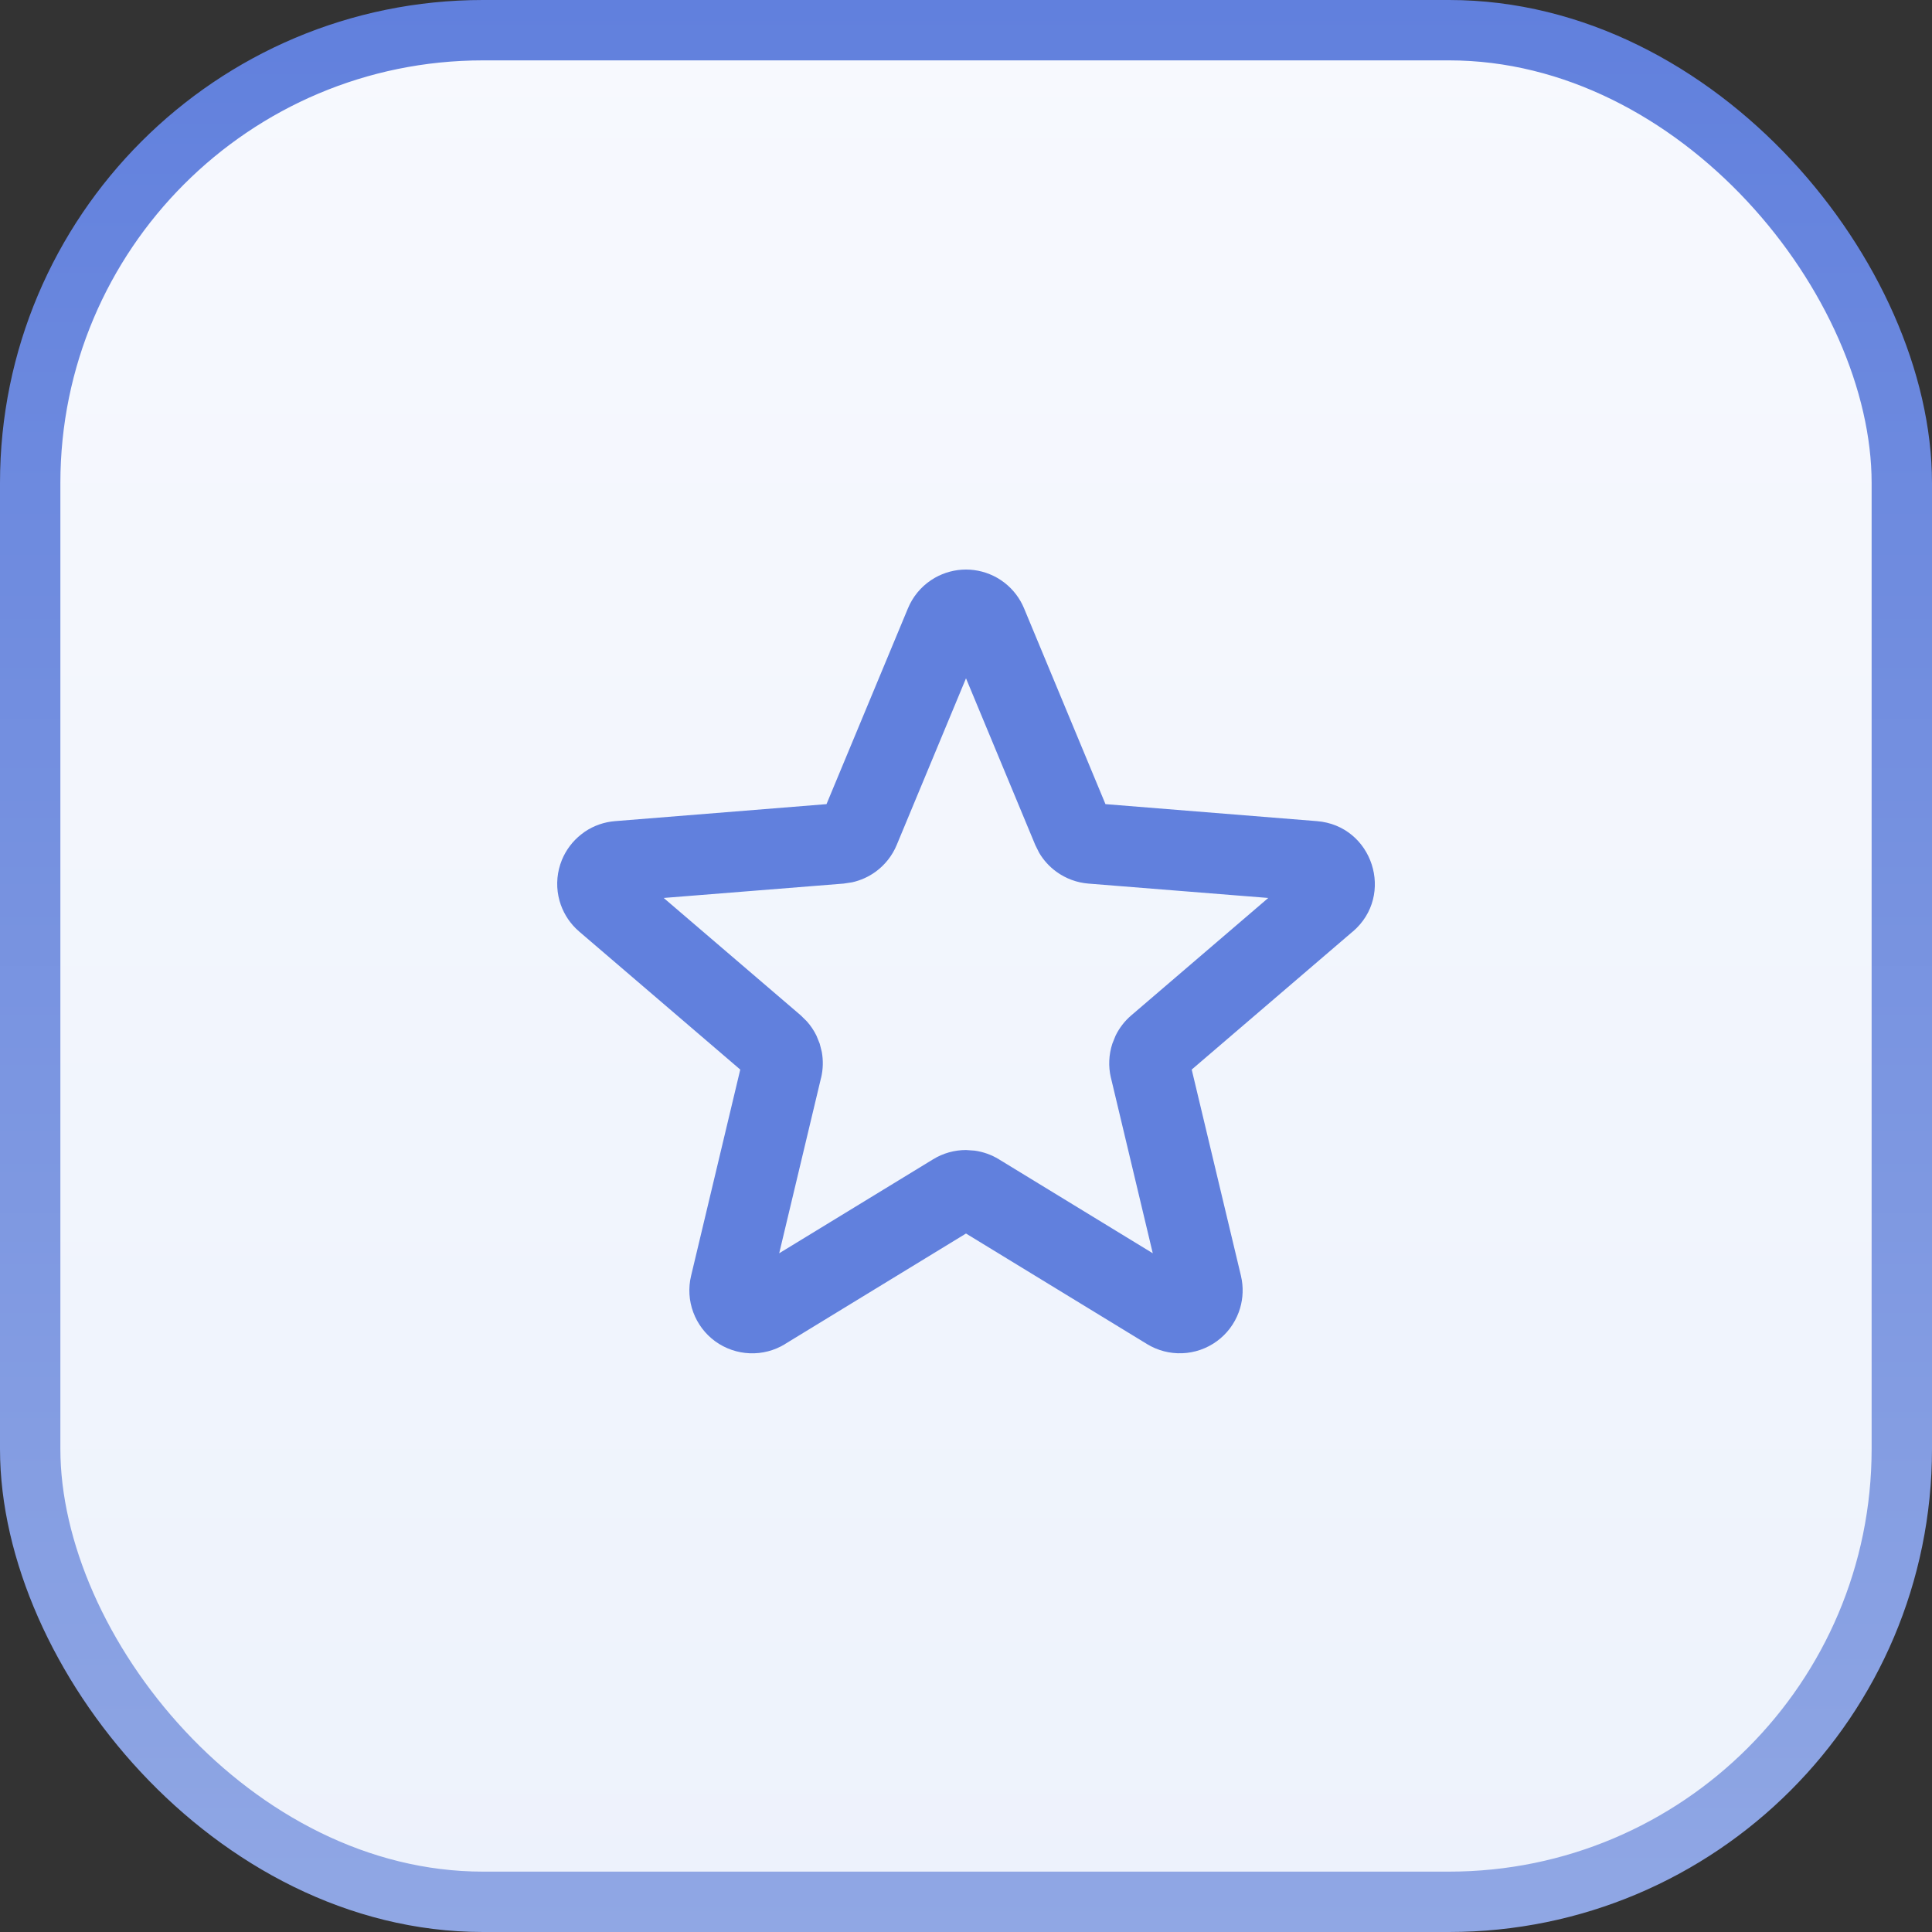 <svg width="64" height="64" viewBox="0 0 64 64" fill="none" xmlns="http://www.w3.org/2000/svg">
<rect x="0" y="0" width="64" height="64" fill="#333333" stroke="none"/>
<rect x="1" y="1" width="62" height="62" rx="15" fill="url(#paint0_linear_245_213)"/>
<rect x="1" y="1" width="62" height="62" rx="15" stroke="url(#paint1_linear_245_213)" stroke-width="2"/>
<path d="M32 18.867C32.361 18.867 32.716 18.962 33.029 19.139L33.16 19.22L33.285 19.311C33.566 19.532 33.787 19.822 33.924 20.154L36.62 26.638L43.624 27.201C45.471 27.349 46.221 29.656 44.812 30.861L44.811 30.859L39.477 35.431L41.108 42.262L41.138 42.413C41.195 42.767 41.16 43.131 41.035 43.469C40.892 43.855 40.639 44.191 40.306 44.432C39.973 44.674 39.575 44.812 39.164 44.828C38.753 44.844 38.346 44.738 37.995 44.523L32 40.862L26.004 44.523L26.005 44.525C25.654 44.739 25.247 44.846 24.836 44.829C24.425 44.813 24.027 44.675 23.694 44.434C23.361 44.192 23.108 43.856 22.965 43.47C22.822 43.084 22.797 42.663 22.893 42.263L24.522 35.431L19.19 30.862L19.077 30.758C18.821 30.505 18.634 30.19 18.536 29.842C18.424 29.446 18.433 29.025 18.56 28.633L18.613 28.488C18.749 28.156 18.969 27.864 19.253 27.641L19.376 27.549C19.673 27.349 20.018 27.229 20.376 27.201L27.379 26.638L30.076 20.154C30.233 19.774 30.498 19.449 30.84 19.22L30.971 19.139C31.284 18.962 31.638 18.867 32 18.867ZM29.704 27.992C29.557 28.346 29.315 28.652 29.005 28.878C28.772 29.047 28.508 29.165 28.229 29.227L27.947 29.27L21.986 29.746L26.526 33.635L26.73 33.836C26.857 33.978 26.962 34.137 27.046 34.307L27.154 34.573L27.224 34.85C27.274 35.131 27.267 35.42 27.201 35.699L27.199 35.702L25.812 41.516L30.914 38.401C31.241 38.201 31.617 38.096 32 38.096L32.285 38.116C32.568 38.155 32.841 38.251 33.086 38.401L38.187 41.516L36.801 35.702L36.799 35.698C36.712 35.326 36.729 34.937 36.848 34.573L36.954 34.309C37.079 34.053 37.255 33.823 37.473 33.637L42.013 29.746L36.053 29.27C35.671 29.239 35.305 29.103 34.995 28.878C34.762 28.709 34.568 28.495 34.423 28.249L34.295 27.992L32 22.47L29.704 27.992Z" fill="#6180DD"/>
<defs>
<linearGradient id="paint0_linear_245_213" x1="32" y1="0" x2="32" y2="64" gradientUnits="userSpaceOnUse">
<stop stop-color="#F7F9FE"/>
<stop offset="1" stop-color="#EDF2FC"/>
</linearGradient>
<linearGradient id="paint1_linear_245_213" x1="32" y1="0" x2="32" y2="64" gradientUnits="userSpaceOnUse">
<stop stop-color="#6180DD"/>
<stop offset="1" stop-color="#90A7E4"/>
</linearGradient>
</defs>
</svg>
